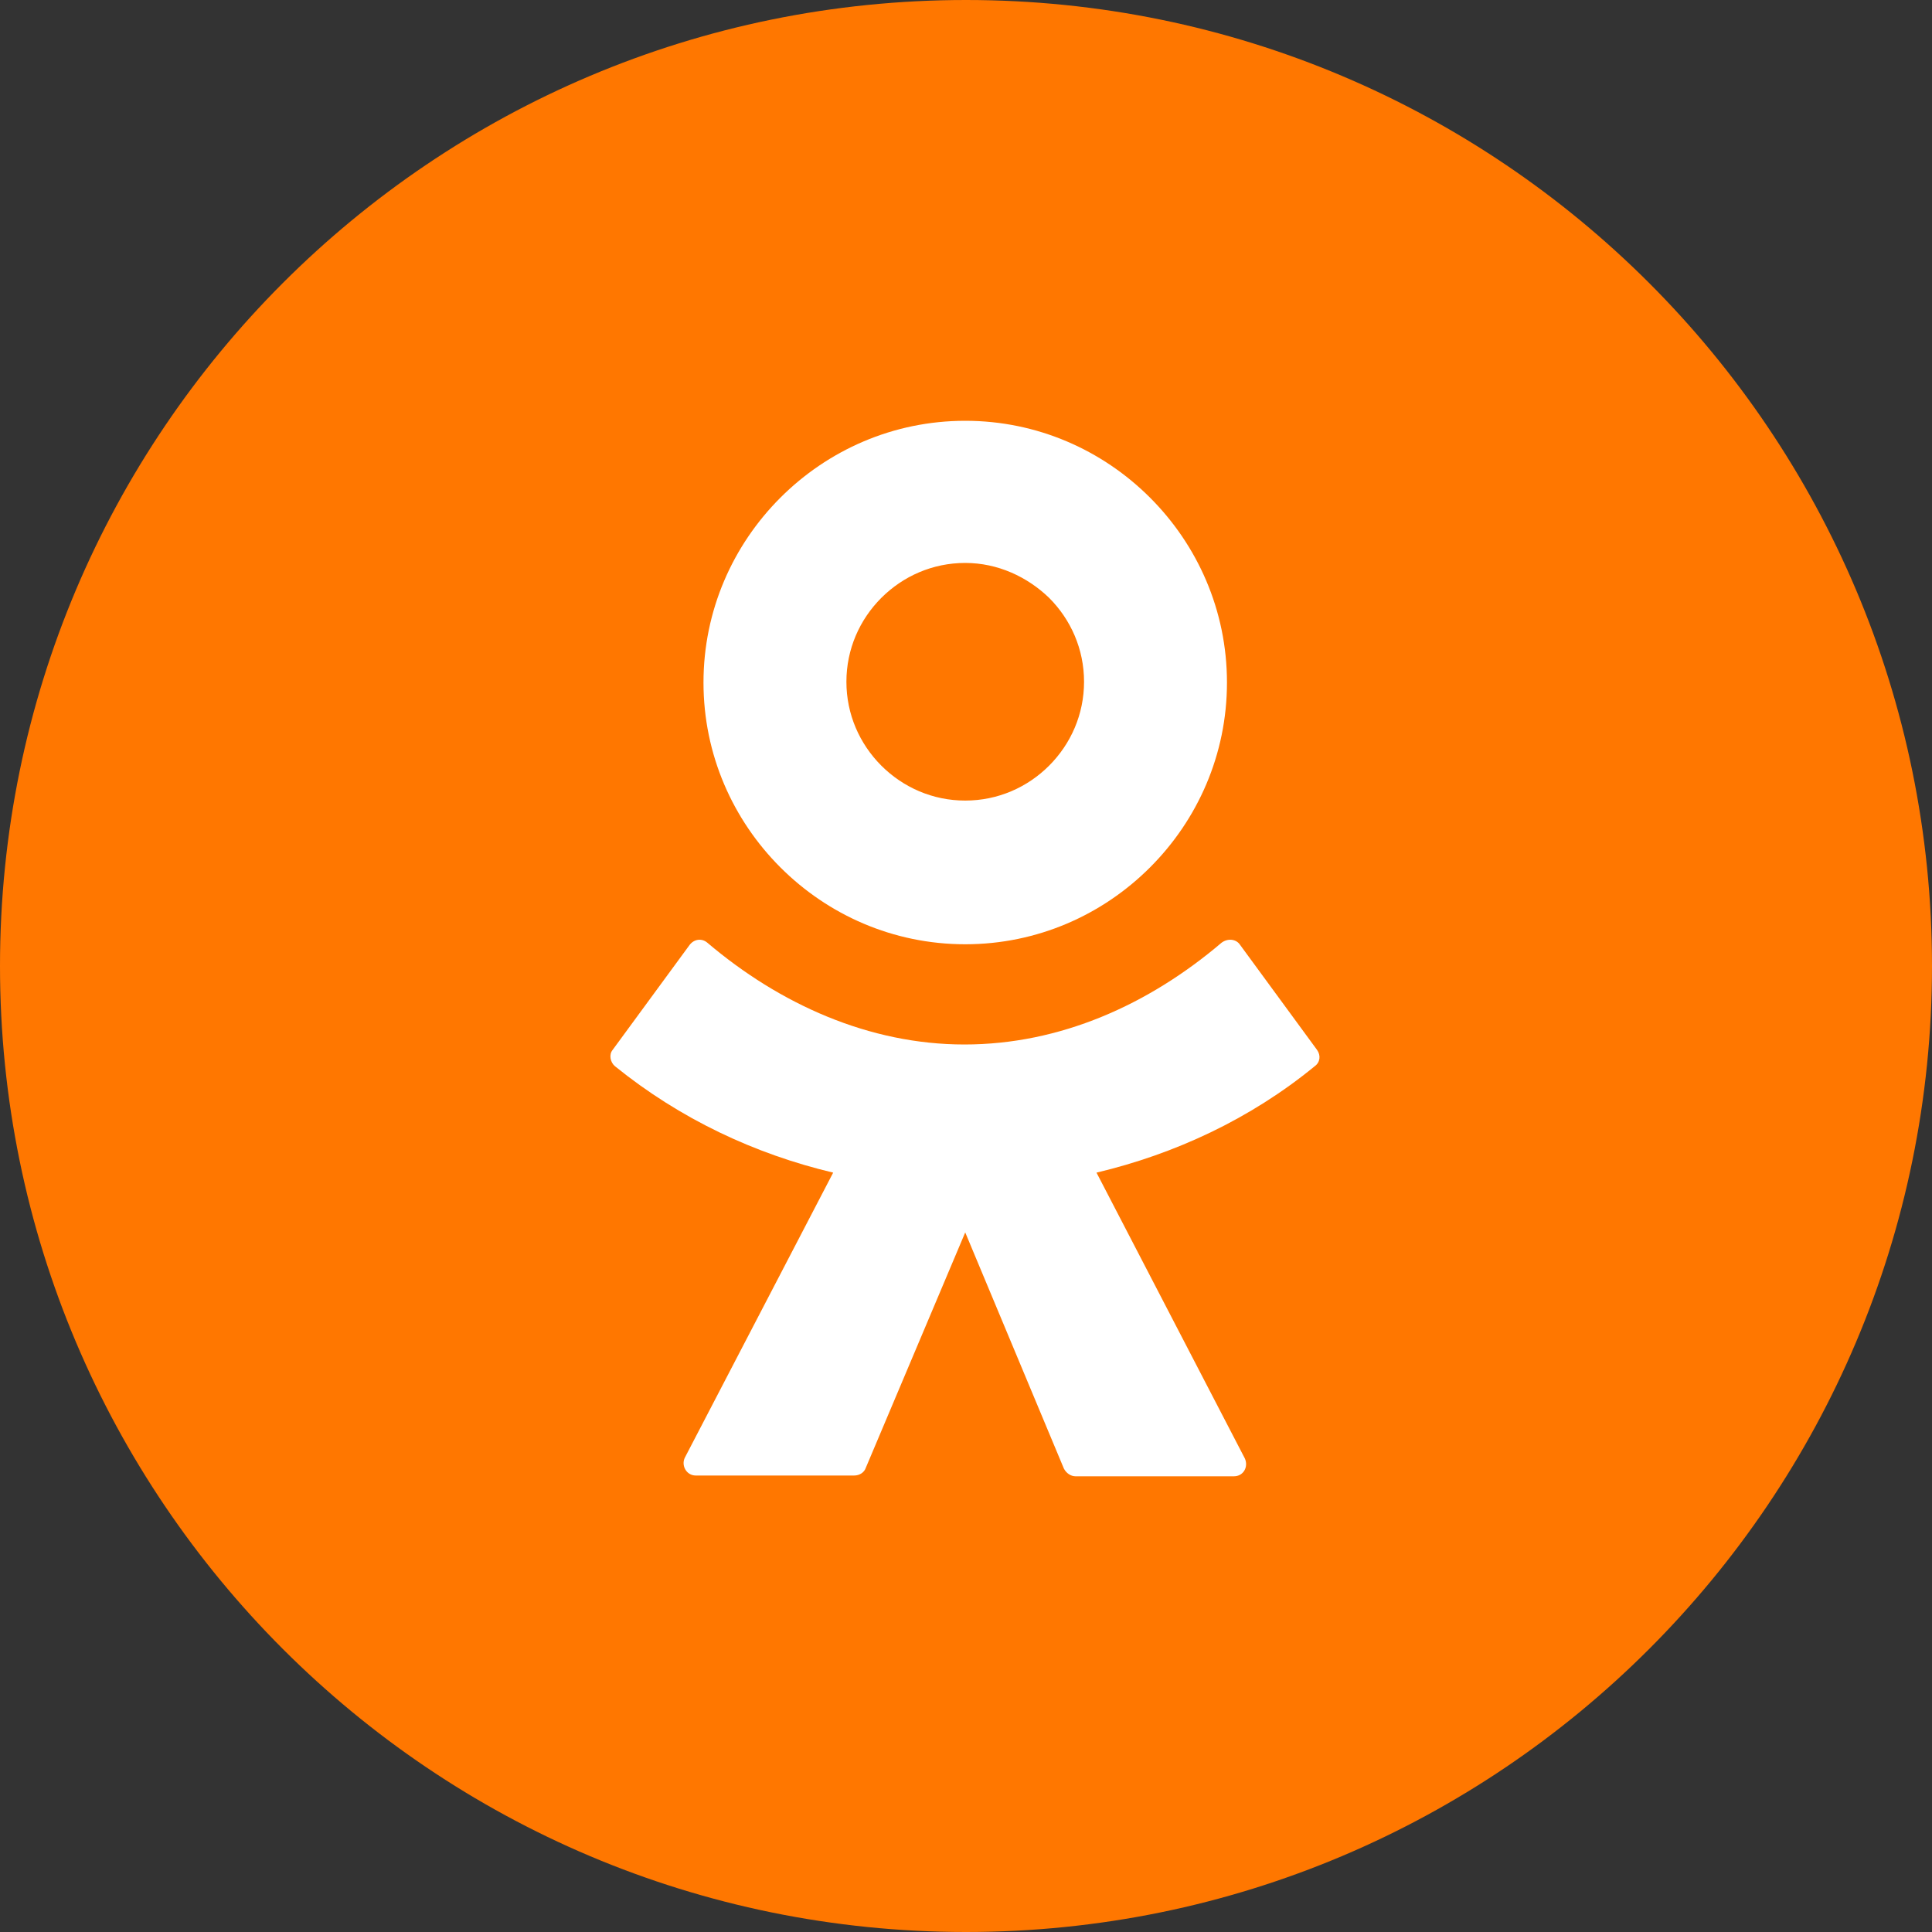 <?xml version="1.0" encoding="utf-8" ?>
<svg xmlns="http://www.w3.org/2000/svg" xmlns:xlink="http://www.w3.org/1999/xlink" width="40" height="40">
	<rect width="100%" height="100%" fill="#333333" stroke="none"/>
	<path fill="#F70" d="M20 0C31.046 -2.0290613e-15 40 8.954 40 20C40 31.046 31.046 40 20 40C8.954 40 6.7635374e-16 31.046 0 20C-1.3527075e-15 8.954 8.954 1.3527075e-15 20 0Z" fill-rule="evenodd"/>
	<path fill="white" transform="translate(12.638 8.712)" d="M11.173 9.246C10.192 10.227 8.842 10.838 7.346 10.838L7.346 10.838C5.851 10.838 4.5 10.227 3.519 9.246C2.538 8.265 1.927 6.915 1.927 5.419C1.927 3.924 2.538 2.573 3.519 1.592C4.5 0.611 5.851 0 7.346 0C8.842 0 10.192 0.611 11.173 1.592C12.154 2.573 12.765 3.924 12.765 5.419C12.765 6.915 12.154 8.265 11.173 9.246ZM7.346 2.943C6.671 2.943 6.06 3.216 5.609 3.666C5.159 4.117 4.886 4.728 4.886 5.403C4.886 6.078 5.159 6.689 5.609 7.14C6.06 7.59 6.671 7.863 7.346 7.863C8.021 7.863 8.633 7.59 9.083 7.14C9.533 6.689 9.806 6.078 9.806 5.403C9.806 4.728 9.533 4.117 9.083 3.666C8.633 3.232 8.021 2.943 7.346 2.943ZM13.039 10.854L14.63 13.025L14.63 13.025C14.711 13.138 14.695 13.282 14.582 13.363C13.248 14.456 11.688 15.18 10.064 15.566L13.135 21.483C13.215 21.66 13.103 21.853 12.91 21.853L9.629 21.853C9.533 21.853 9.437 21.789 9.388 21.692L7.346 16.804L5.288 21.676C5.256 21.773 5.159 21.837 5.047 21.837L1.766 21.837C1.573 21.837 1.461 21.628 1.541 21.467L4.612 15.566C2.988 15.18 1.445 14.456 0.094 13.363C-0.003 13.282 -0.035 13.122 0.046 13.025L1.638 10.854C1.734 10.726 1.895 10.71 2.007 10.806C3.503 12.076 5.352 12.913 7.33 12.913C9.308 12.913 11.141 12.092 12.653 10.806C12.781 10.71 12.958 10.726 13.039 10.854Z" fill-rule="evenodd"/>
</svg>
